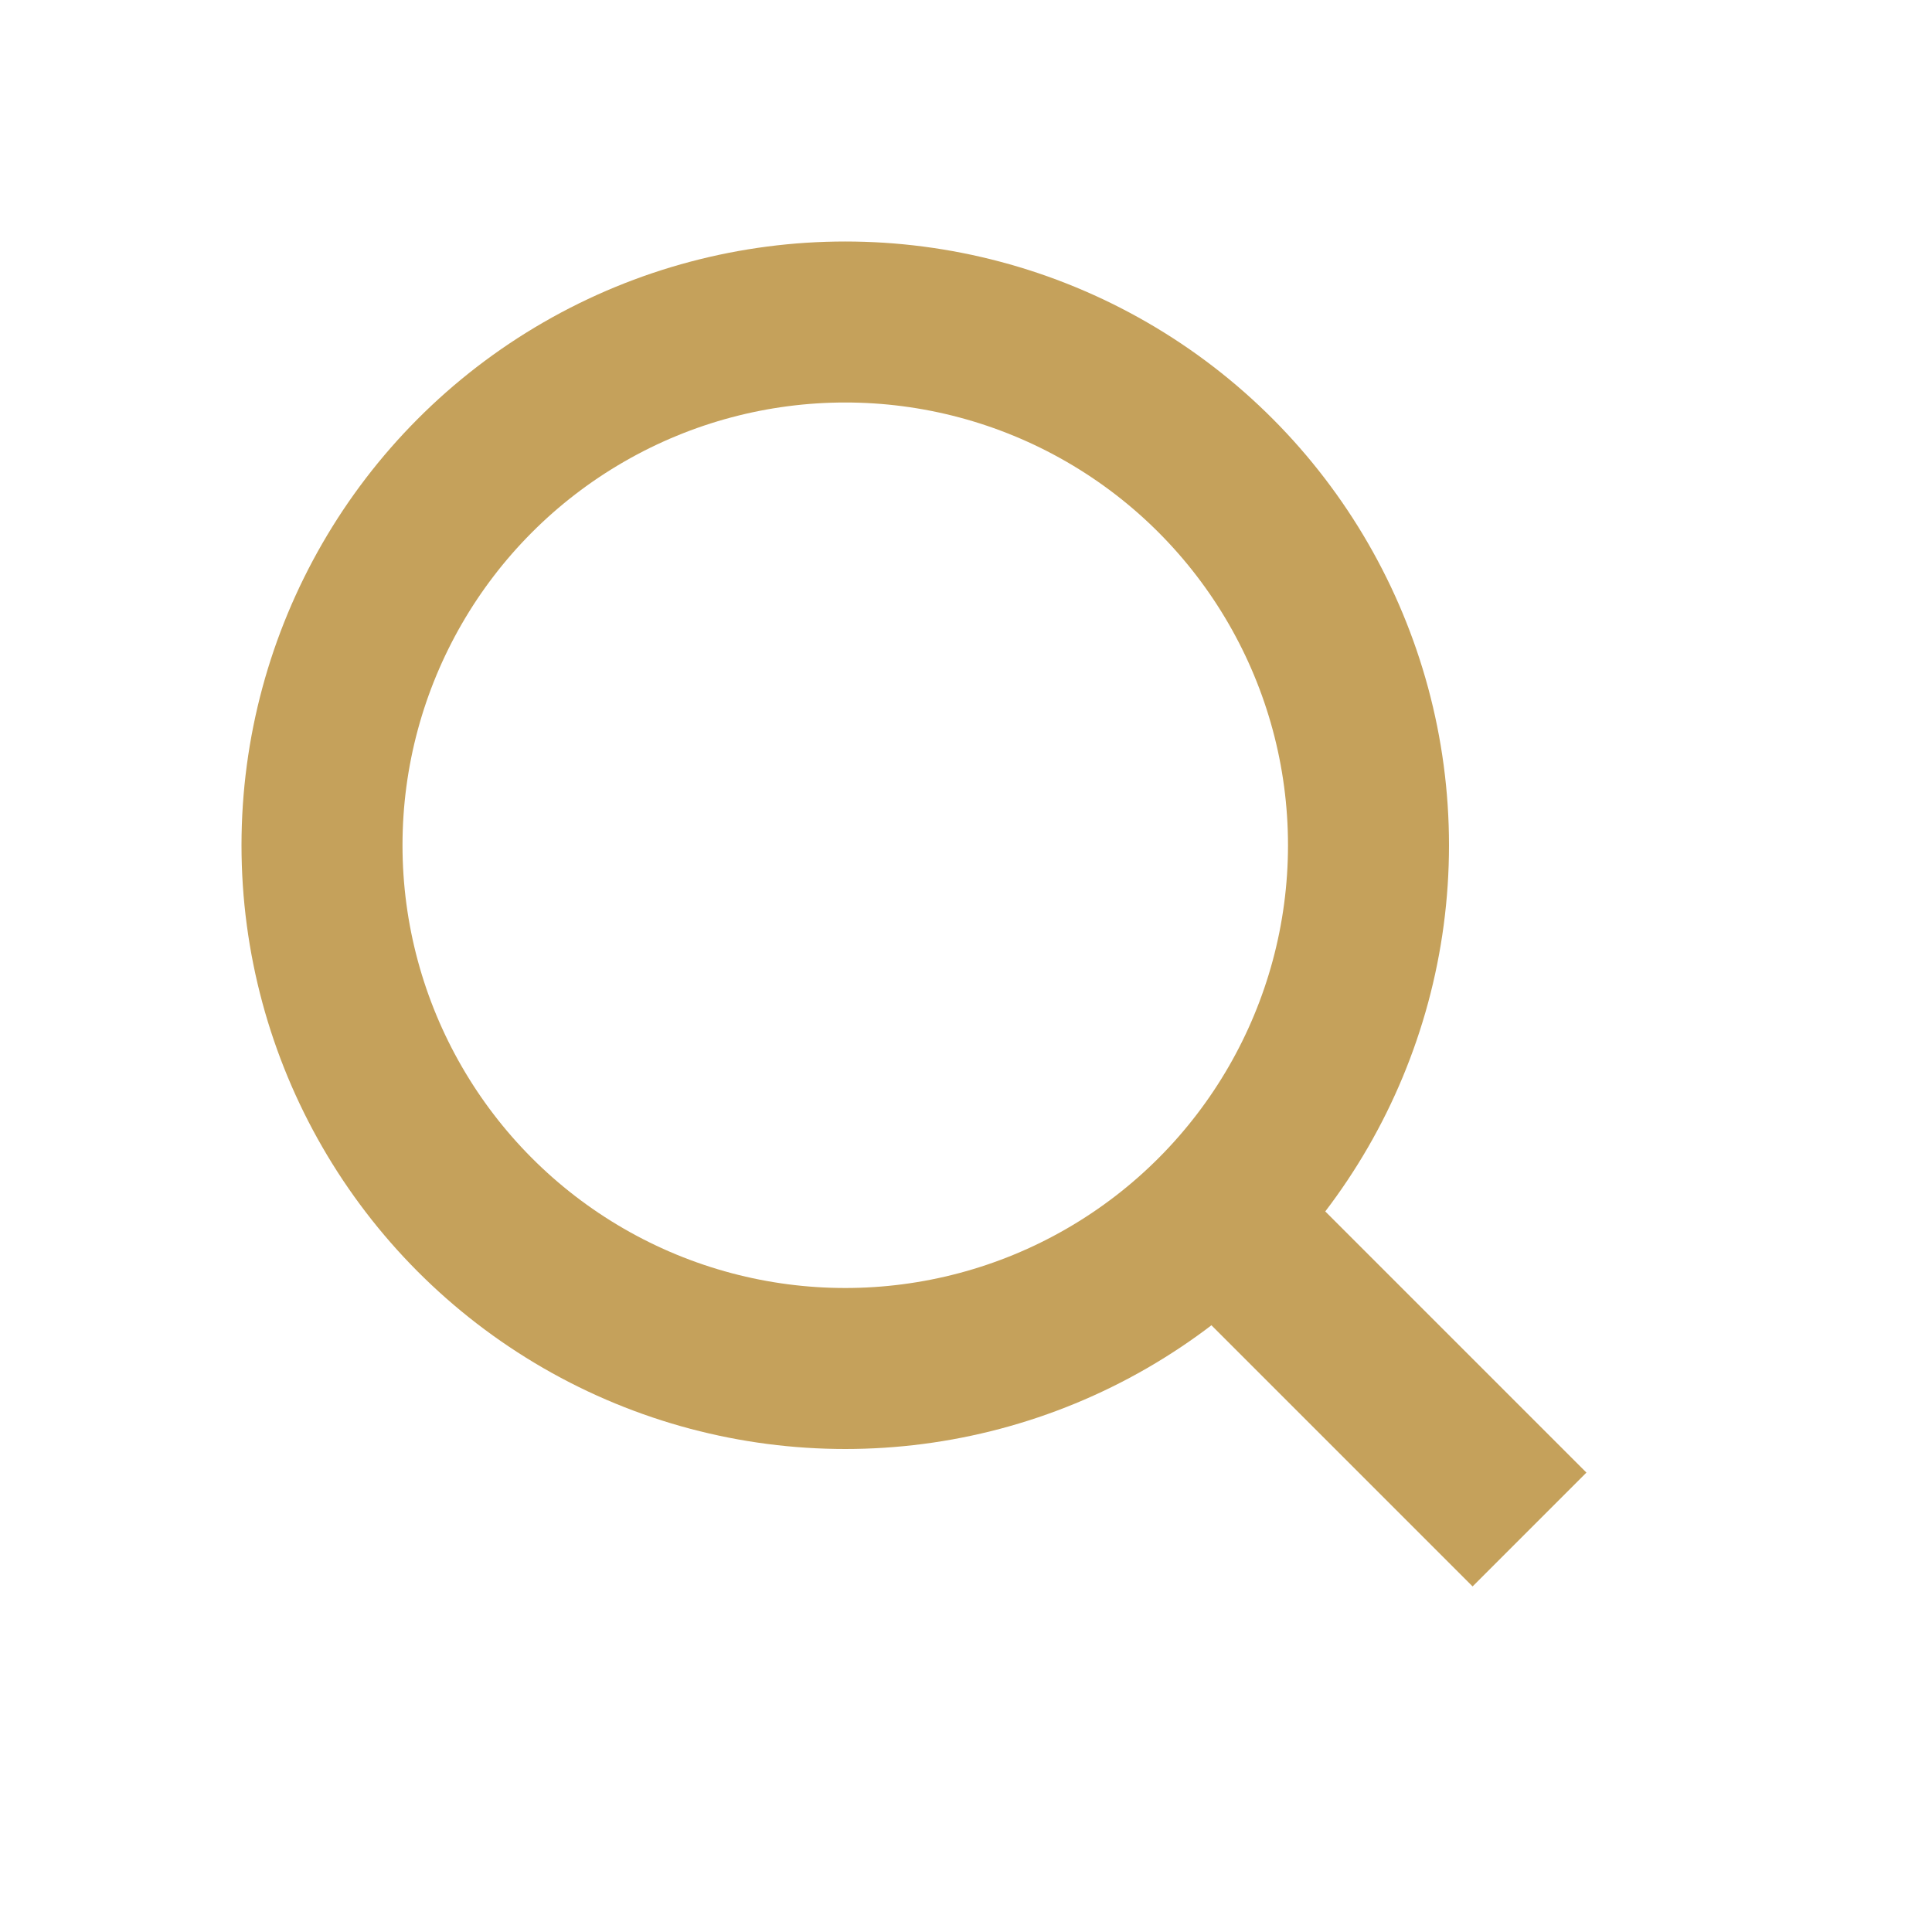 <svg width="24" height="24" viewBox="0 0 24 24" fill="none" xmlns="http://www.w3.org/2000/svg">
<path d="M15 15L19 19" stroke="#c5a15b" stroke-width="2"/>
<circle cx="10.5" cy="10.5" r="6.5" stroke="#c5a15b" stroke-width="2"/>
</svg>

